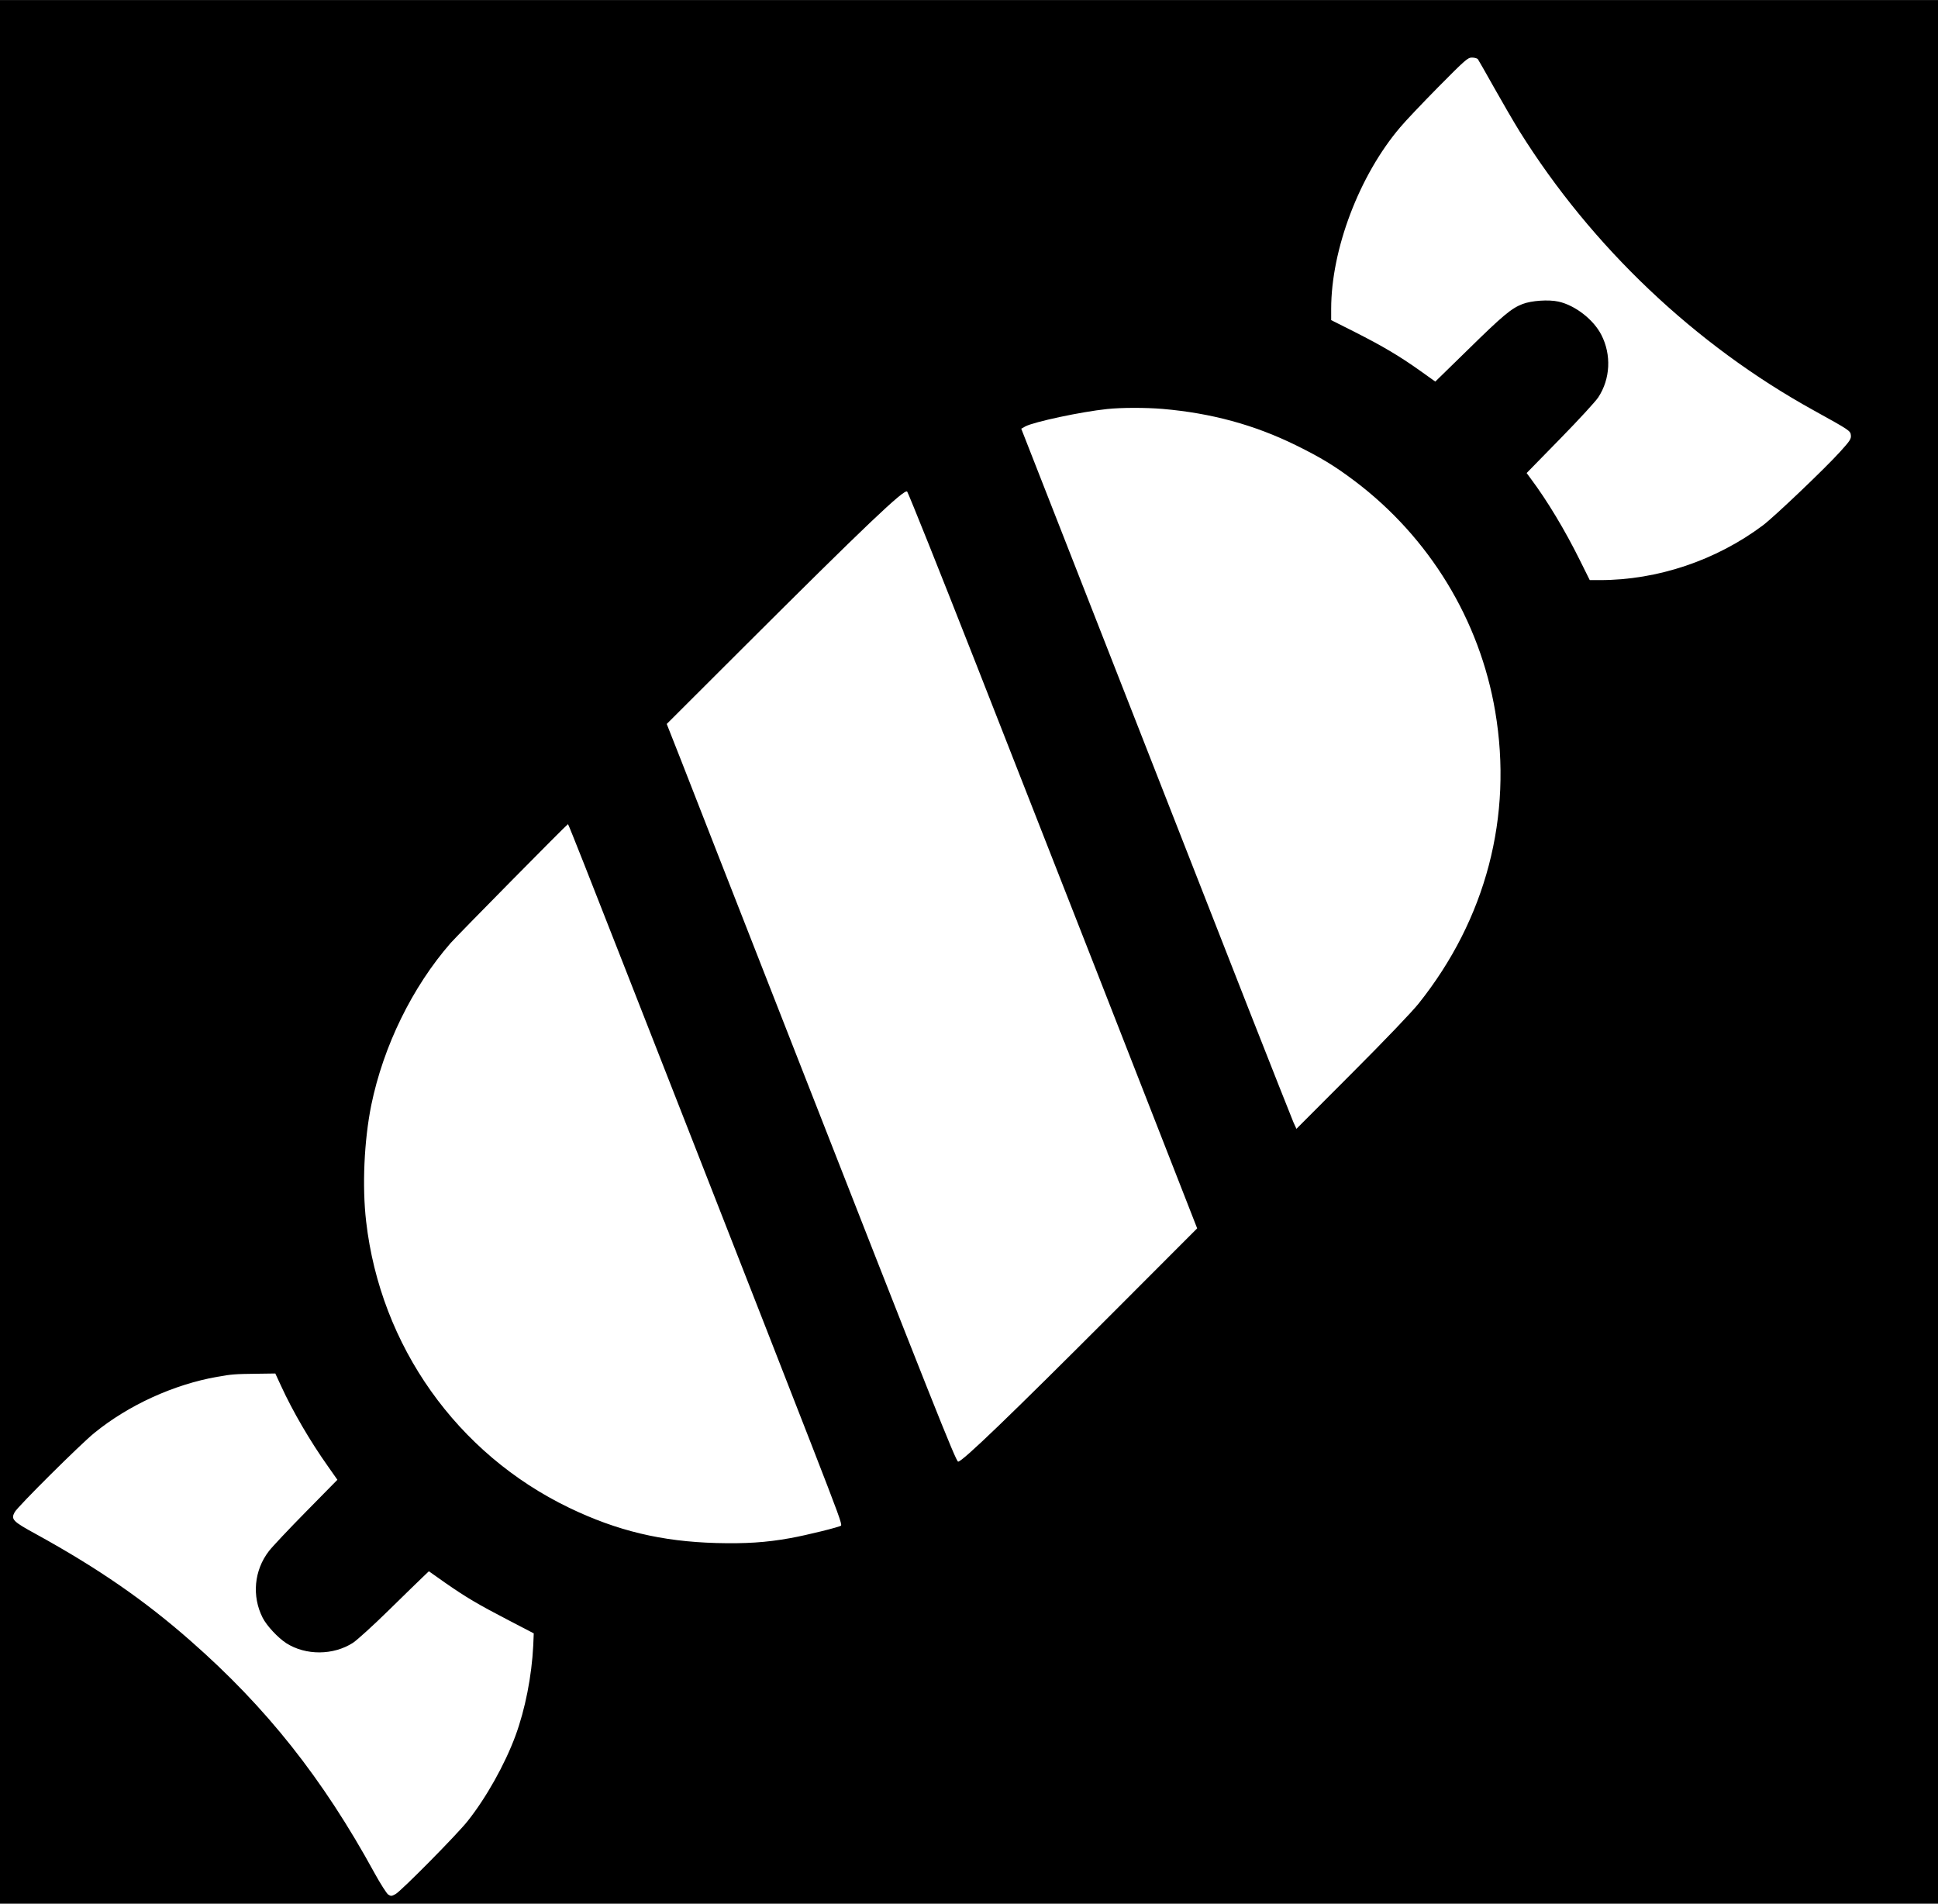 <?xml version="1.0" encoding="UTF-8" standalone="yes"?>
<svg version="1.0" xmlns="http://www.w3.org/2000/svg" width="1516.8" height="1489.92" viewBox="0 0 1517 1490" preserveAspectRatio="xMidYMid meet">
  <g transform="translate(0,1490) scale(0.1,-0.1)" fill="#000000" stroke="none">
    <path d="M0 7450 l0 -7450 7585 0 7585 0 0 7450 0 7450 -7585 0 -7585 0 0
-7450z m11568 6988 c5 -7 62 -107 126 -221 64 -114 154 -269 201 -345 565
-904 1375 -1672 2303 -2184 280 -155 287 -159 290 -195 3 -28 -8 -44 -83 -127
-120 -133 -515 -509 -605 -577 -367 -275 -826 -429 -1276 -429 l-80 0 -77 155
c-117 236 -255 466 -386 641 l-31 42 263 269 c145 148 279 294 298 324 94 143
104 332 24 488 -61 120 -205 232 -336 261 -78 17 -210 8 -281 -19 -88 -34
-155 -90 -430 -360 l-253 -247 -122 87 c-158 112 -285 188 -510 302 l-183 92
0 88 c0 465 220 1045 540 1421 37 45 171 186 297 314 214 216 232 232 265 232
20 0 40 -6 46 -12z m-2468 -2738 c381 -33 718 -124 1045 -285 193 -95 302
-161 460 -280 584 -441 978 -1088 1099 -1803 139 -821 -72 -1626 -600 -2287
-52 -65 -265 -288 -522 -545 l-434 -435 -23 50 c-12 28 -171 430 -354 895
-182 465 -656 1675 -1054 2690 l-723 1845 32 18 c68 36 438 115 640 136 113
12 301 12 434 1z m-1830 -1060 c208 -521 346 -871 1307 -3324 l794 -2030 -648
-649 c-818 -819 -1190 -1177 -1223 -1177 -17 0 -198 455 -1310 3295 -414 1056
-801 2046 -861 2200 l-110 279 587 586 c970 968 1273 1256 1295 1233 4 -5 80
-190 169 -413z m-2700 -2497 c149 -376 1553 -3960 1785 -4558 208 -535 238
-616 228 -626 -12 -11 -269 -75 -399 -98 -187 -34 -350 -44 -578 -38 -427 12
-775 95 -1151 276 -878 423 -1477 1267 -1589 2241 -32 276 -16 631 40 910 95
463 321 925 622 1270 55 62 911 930 918 930 2 0 57 -138 124 -307z m-2371
-4088 c93 -203 228 -434 369 -633 l73 -104 -244 -248 c-134 -136 -266 -276
-292 -310 -116 -150 -135 -353 -49 -522 32 -63 119 -156 185 -199 152 -97 368
-96 522 3 33 22 160 137 281 256 122 120 242 236 267 260 l46 44 126 -89 c165
-115 260 -171 499 -295 l196 -102 -4 -96 c-12 -239 -63 -499 -139 -705 -83
-225 -230 -487 -375 -669 -84 -106 -521 -548 -564 -571 -31 -17 -36 -17 -58
-3 -12 9 -61 85 -107 169 -405 740 -845 1295 -1439 1816 -359 316 -724 568
-1205 833 -189 103 -203 118 -172 175 22 42 519 536 625 621 267 217 620 378
960 438 112 20 139 22 310 24 l145 2 44 -95z"/>
  </g>
</svg>